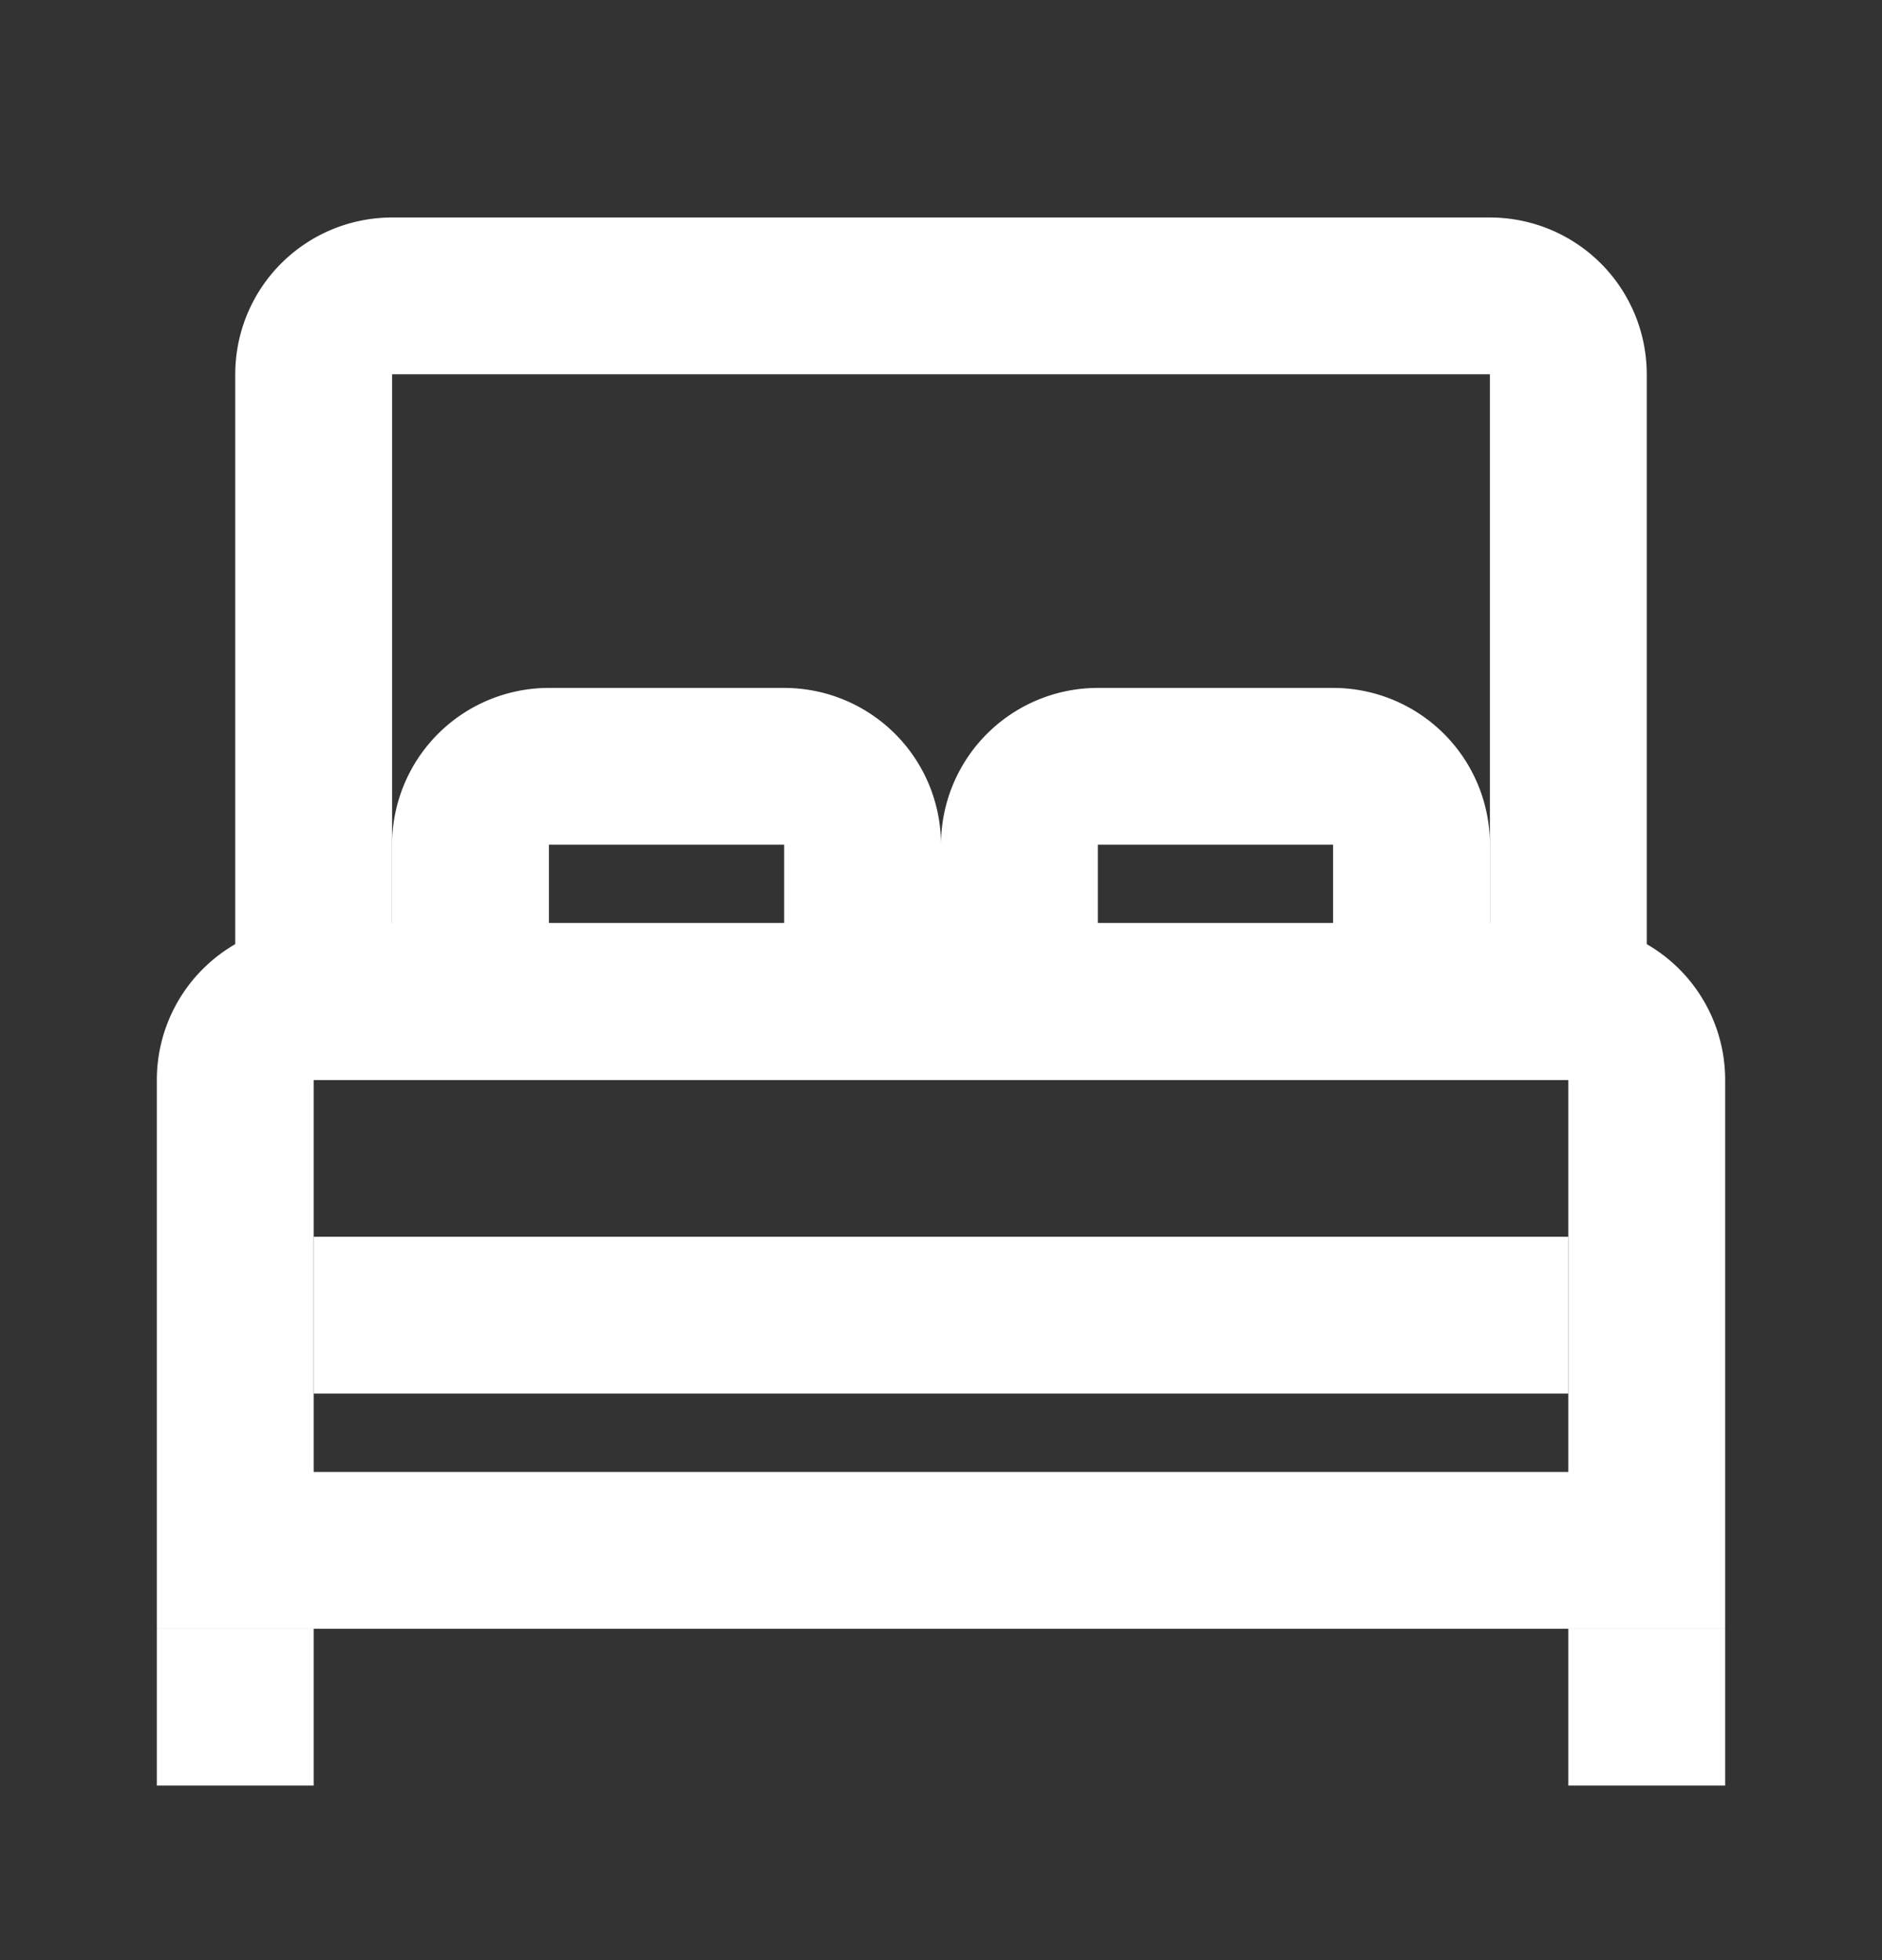 <svg xmlns="http://www.w3.org/2000/svg" fill="none" height="25" width="24"><rect width="100%" height="100%" fill="#333333" stroke="none"/><mask height="25" width="24" y="0" x="0" maskUnits="userSpaceOnUse" style="mask-type:alpha" id="a"><path d="M0 .774h24v24H0z" fill="#D9D9D9"></path></mask><g mask="url(#a)"><path stroke-width="2" stroke="#fff" d="M4 4.774a1 1 0 011-1h14a1 1 0 011 1v8H4v-8z"></path><path stroke-width="2" stroke="#fff" d="M6 10.774a1 1 0 011-1h3a1 1 0 011 1v2H6v-2zm7 0a1 1 0 011-1h3a1 1 0 011 1v2h-5v-2zm-10 3a1 1 0 011-1h16a1 1 0 011 1v6H3v-6z"></path><path d="M2 20.774h2v2H2zm18 0h2v2h-2zm-16-5h16v2H4z" fill="#fff"></path></g></svg>